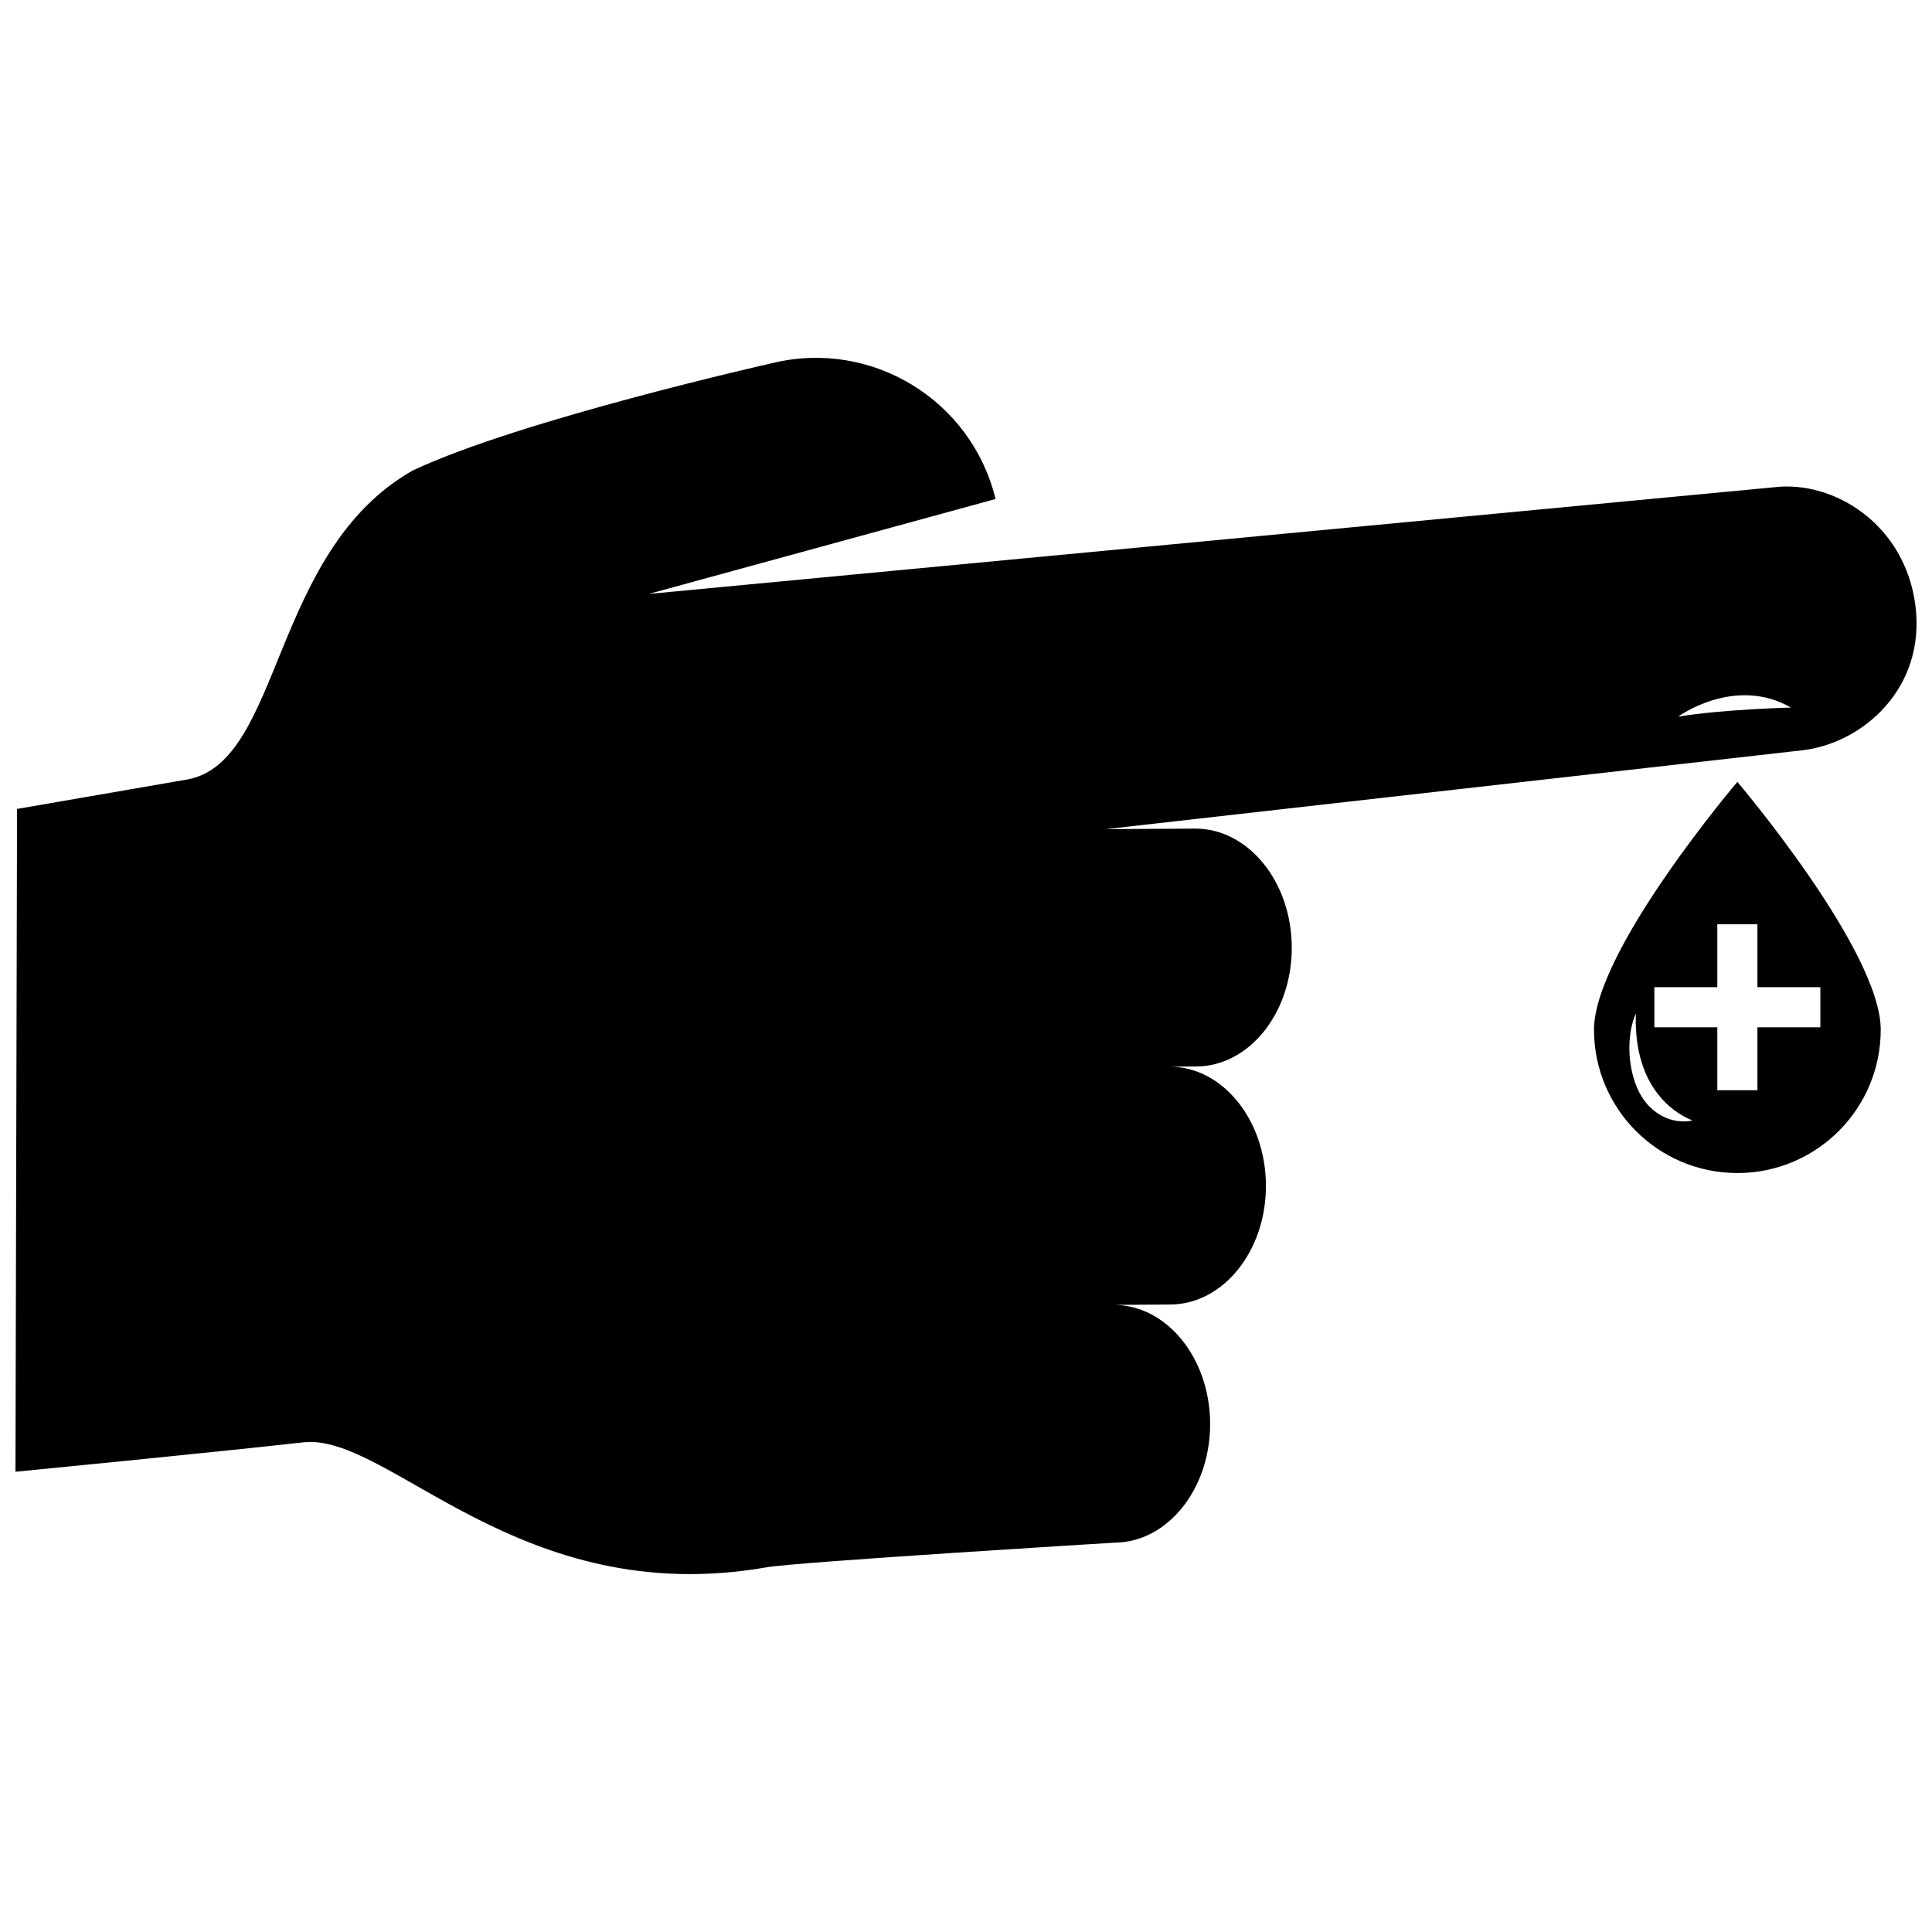 <?xml version="1.0" encoding="UTF-8"?>
<!-- Uploaded to: SVG Repo, www.svgrepo.com, Generator: SVG Repo Mixer Tools -->
<svg width="800px" height="800px" version="1.1" viewBox="144 144 512 512" xmlns="http://www.w3.org/2000/svg">
 <defs>
  <clipPath id="a">
   <path d="m148.09 238h503.81v324h-503.81z"/>
  </clipPath>
 </defs>
 <g clip-path="url(#a)">
  <path d="m439.37 552.82s-84.051 5.106-92.211 6.531c-65.566 11.477-100.11-35.684-122.8-33.117-22.691 2.562-76.258 7.793-76.258 7.793l0.418-175.65s19.594-3.391 44.988-7.785c25.398-4.398 22.047-60.422 59.867-81.906 28.52-13.441 95.289-28.457 95.289-28.457 26.277-6.398 52.773 9.723 59.168 36.012l-91.895 25.156 298.18-28.266c15.898-1.93 34.883 9.879 37.52 31.59 2.625 21.703-13.93 36.164-29.832 38.094l-184.75 20.914 23.582-0.141c14.086-0.086 25.59 13.957 25.695 31.363s-11.227 31.59-25.305 31.676l-7.238 0.039c14.082-0.09 25.582 13.961 25.695 31.363 0.105 17.406-11.23 31.59-25.312 31.676 0 0-14.883 0.09-14.895 0.102 13.961 0.102 25.316 14.062 25.422 31.355 0.094 17.395-11.242 31.566-25.324 31.656zm179.27-221.31c-14.969-8.555-29.93 2.418-29.93 2.418 11.645-1.953 29.93-2.418 29.93-2.418zm23.773 85.367c0 20.984-17.012 37.992-37.992 37.992-20.984 0-37.992-17.008-37.992-37.992 0-20.984 37.992-65.668 37.992-65.668s37.992 44.684 37.992 65.668zm-64.895-4.269c-2.109 4.641-2.438 12.258-0.066 18.672 3.082 8.324 10.082 10.758 15.039 9.672 0.406-0.09-15.789-4.547-14.973-28.344zm48.895-6.992h-16.68v-16.68h-10.629v16.68h-16.68v10.629h16.68v16.68h10.629v-16.68h16.68z"/>
 </g>
</svg>